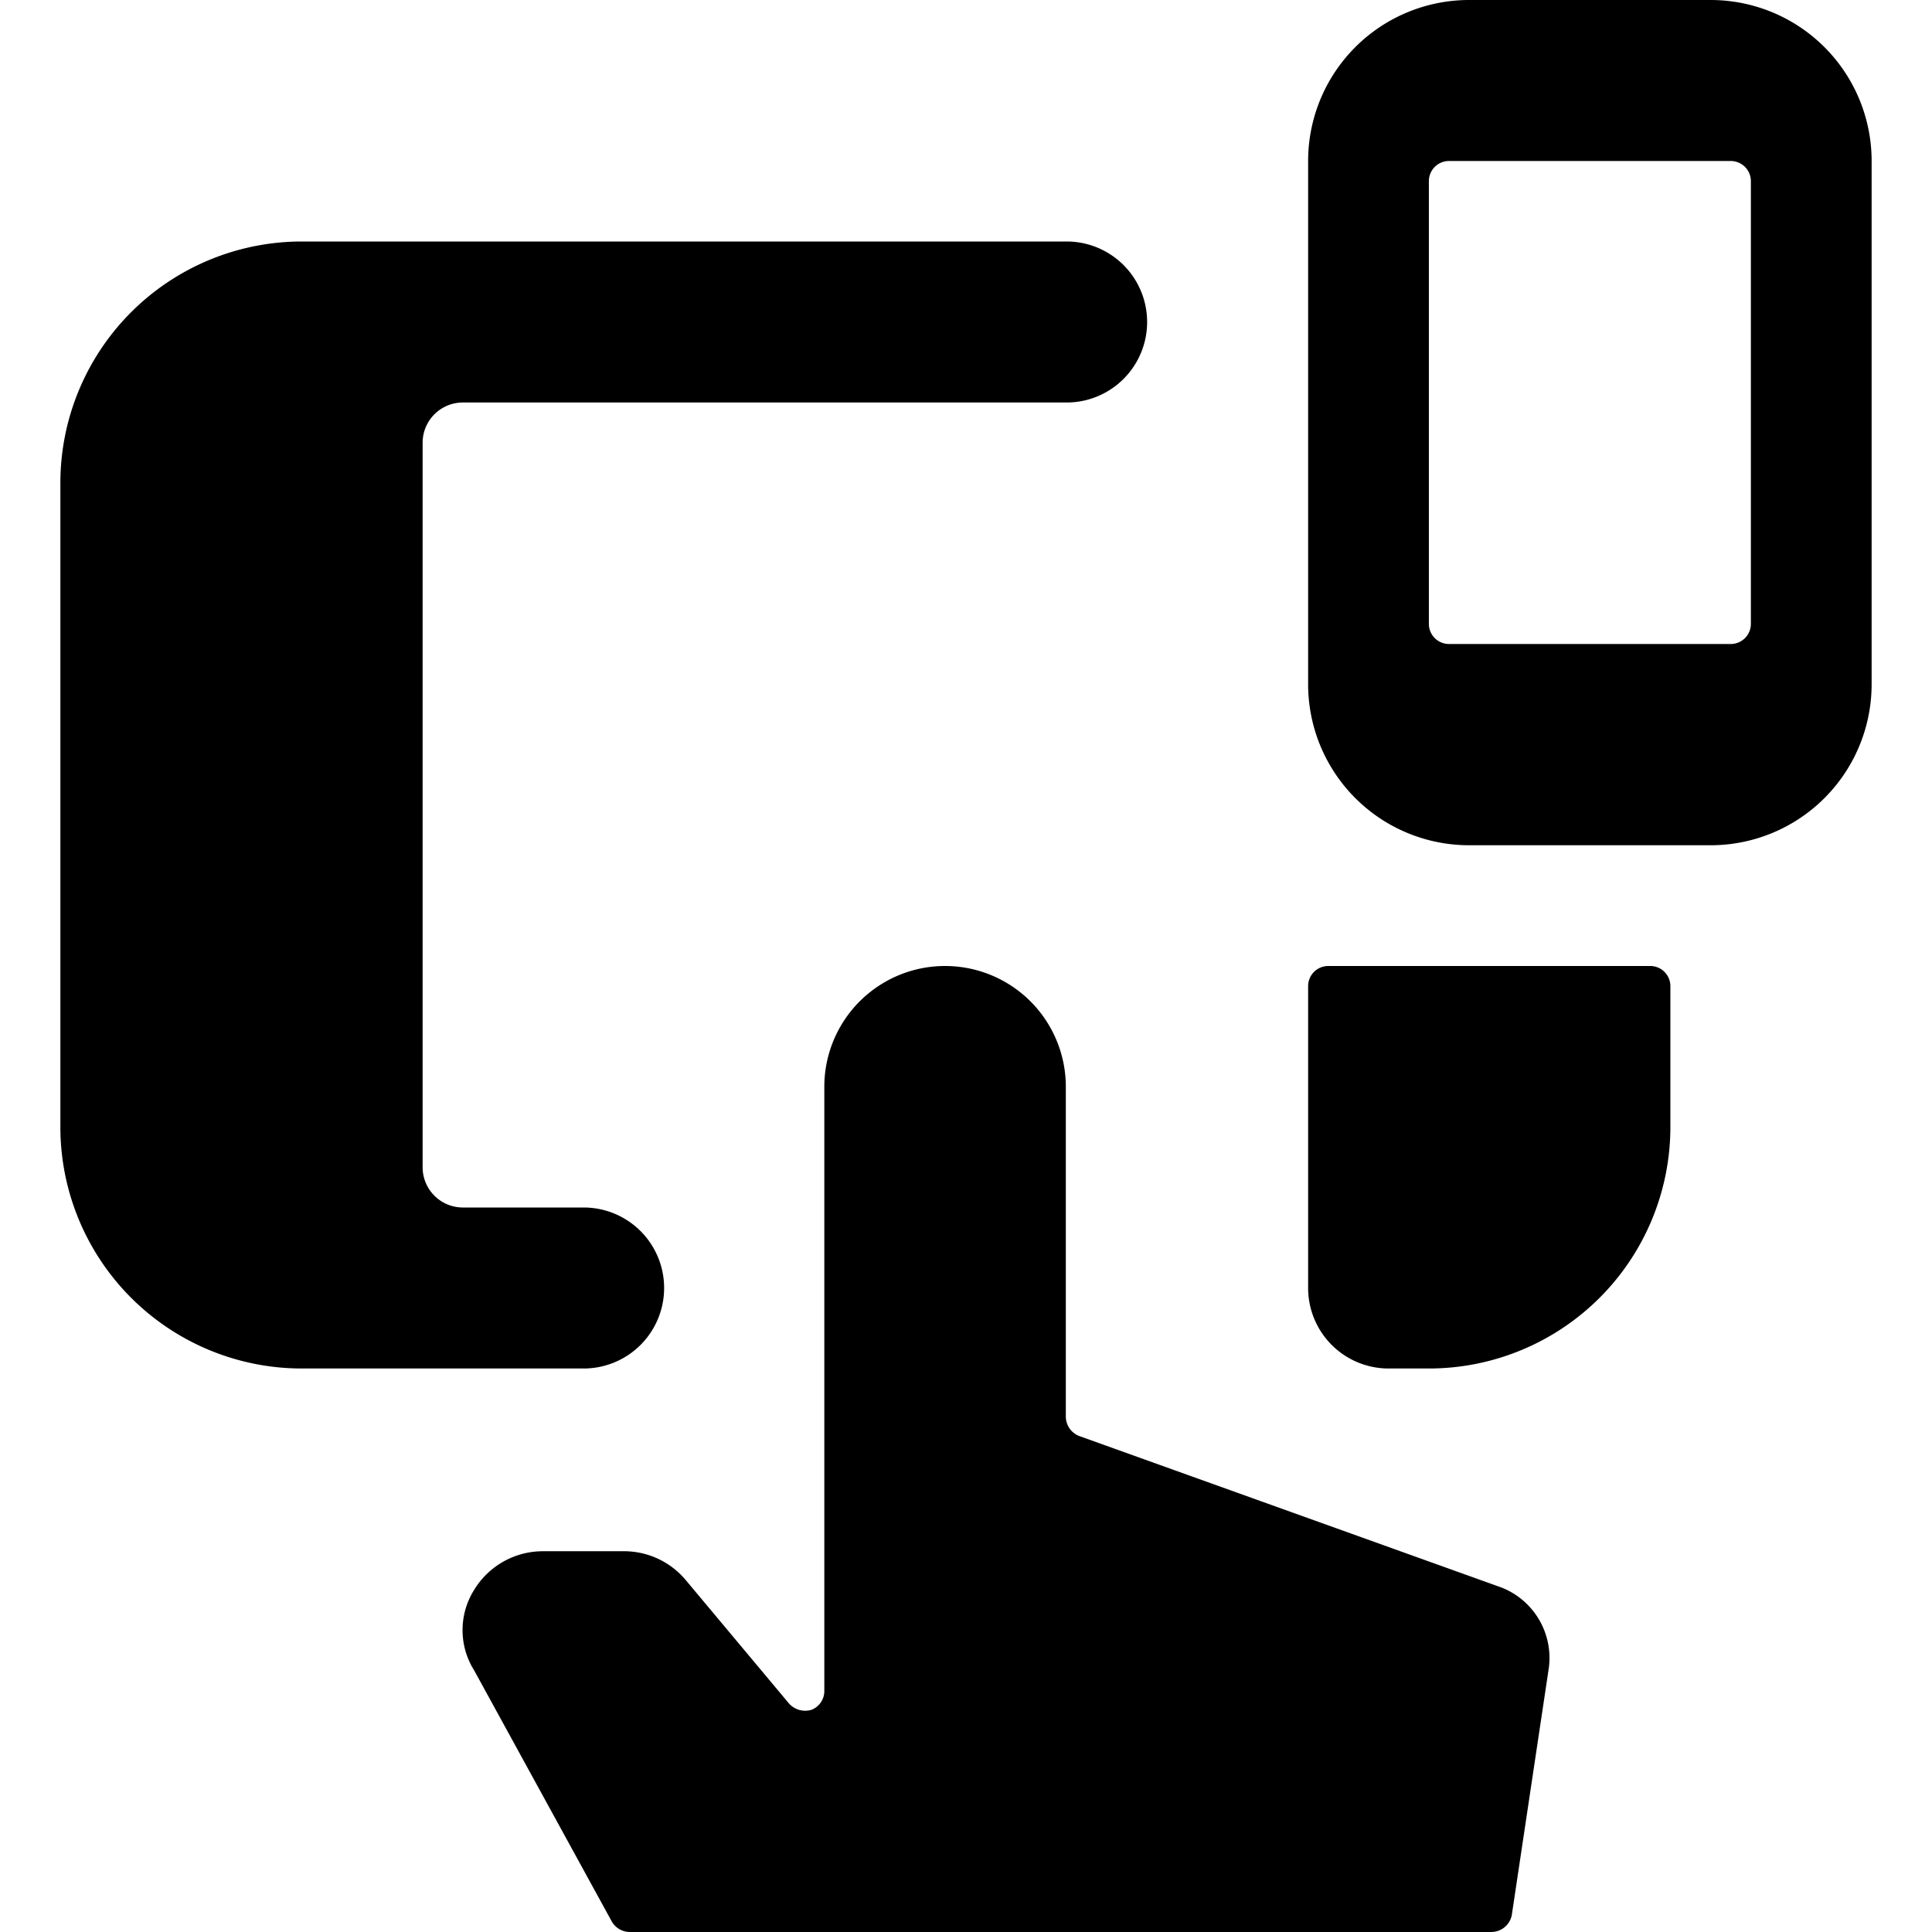 <svg xmlns="http://www.w3.org/2000/svg" viewBox="0 0 24 24" id="Responsive-Design-Hand--Streamline-Ultimate"><desc>Responsive Design Hand Streamline Icon: https://streamlinehq.com</desc><g id="Responsive-Design-Hand--Streamline-Ultimate.svg"><path d="M16.5 12a0.25 0.25 0 0 0 -0.25 0.25V16a1 1 0 0 0 1 1h0.5a3 3 0 0 0 3 -3v-1.75a0.25 0.25 0 0 0 -0.25 -0.25Z" fill="#000000" stroke-width="1"></path><path d="M13.24 13.5a1.5 1.5 0 0 0 -3 0V21a0.25 0.25 0 0 1 -0.16 0.24 0.27 0.27 0 0 1 -0.28 -0.08l-1.28 -1.53a1 1 0 0 0 -0.79 -0.36h-1a1 1 0 0 0 -0.84 0.48 0.94 0.94 0 0 0 0 1l1.71 3.12a0.26 0.26 0 0 0 0.22 0.13h10.71a0.26 0.26 0 0 0 0.25 -0.21l0.46 -3.07a0.94 0.94 0 0 0 -0.59 -1l-5.24 -1.88a0.26 0.26 0 0 1 -0.17 -0.24Z" fill="#000000" stroke-width="1"></path><path d="M23.25 2a2 2 0 0 0 -2 -2h-3a2 2 0 0 0 -2 2v6.5a2 2 0 0 0 2 2h3a2 2 0 0 0 2 -2Zm-5.5 0.25A0.25 0.25 0 0 1 18 2h3.5a0.25 0.25 0 0 1 0.25 0.25v5.5a0.25 0.25 0 0 1 -0.25 0.25H18a0.25 0.25 0 0 1 -0.25 -0.25Z" fill="#000000" stroke-width="1"></path><path d="M7.25 17a1 1 0 0 0 0 -2h-1.5a0.5 0.5 0 0 1 -0.5 -0.5v-9a0.5 0.5 0 0 1 0.5 -0.5h7.5a1 1 0 0 0 0 -2h-9.5a3 3 0 0 0 -3 3v8a3 3 0 0 0 3 3Z" fill="#000000" stroke-width="1"></path></g></svg>